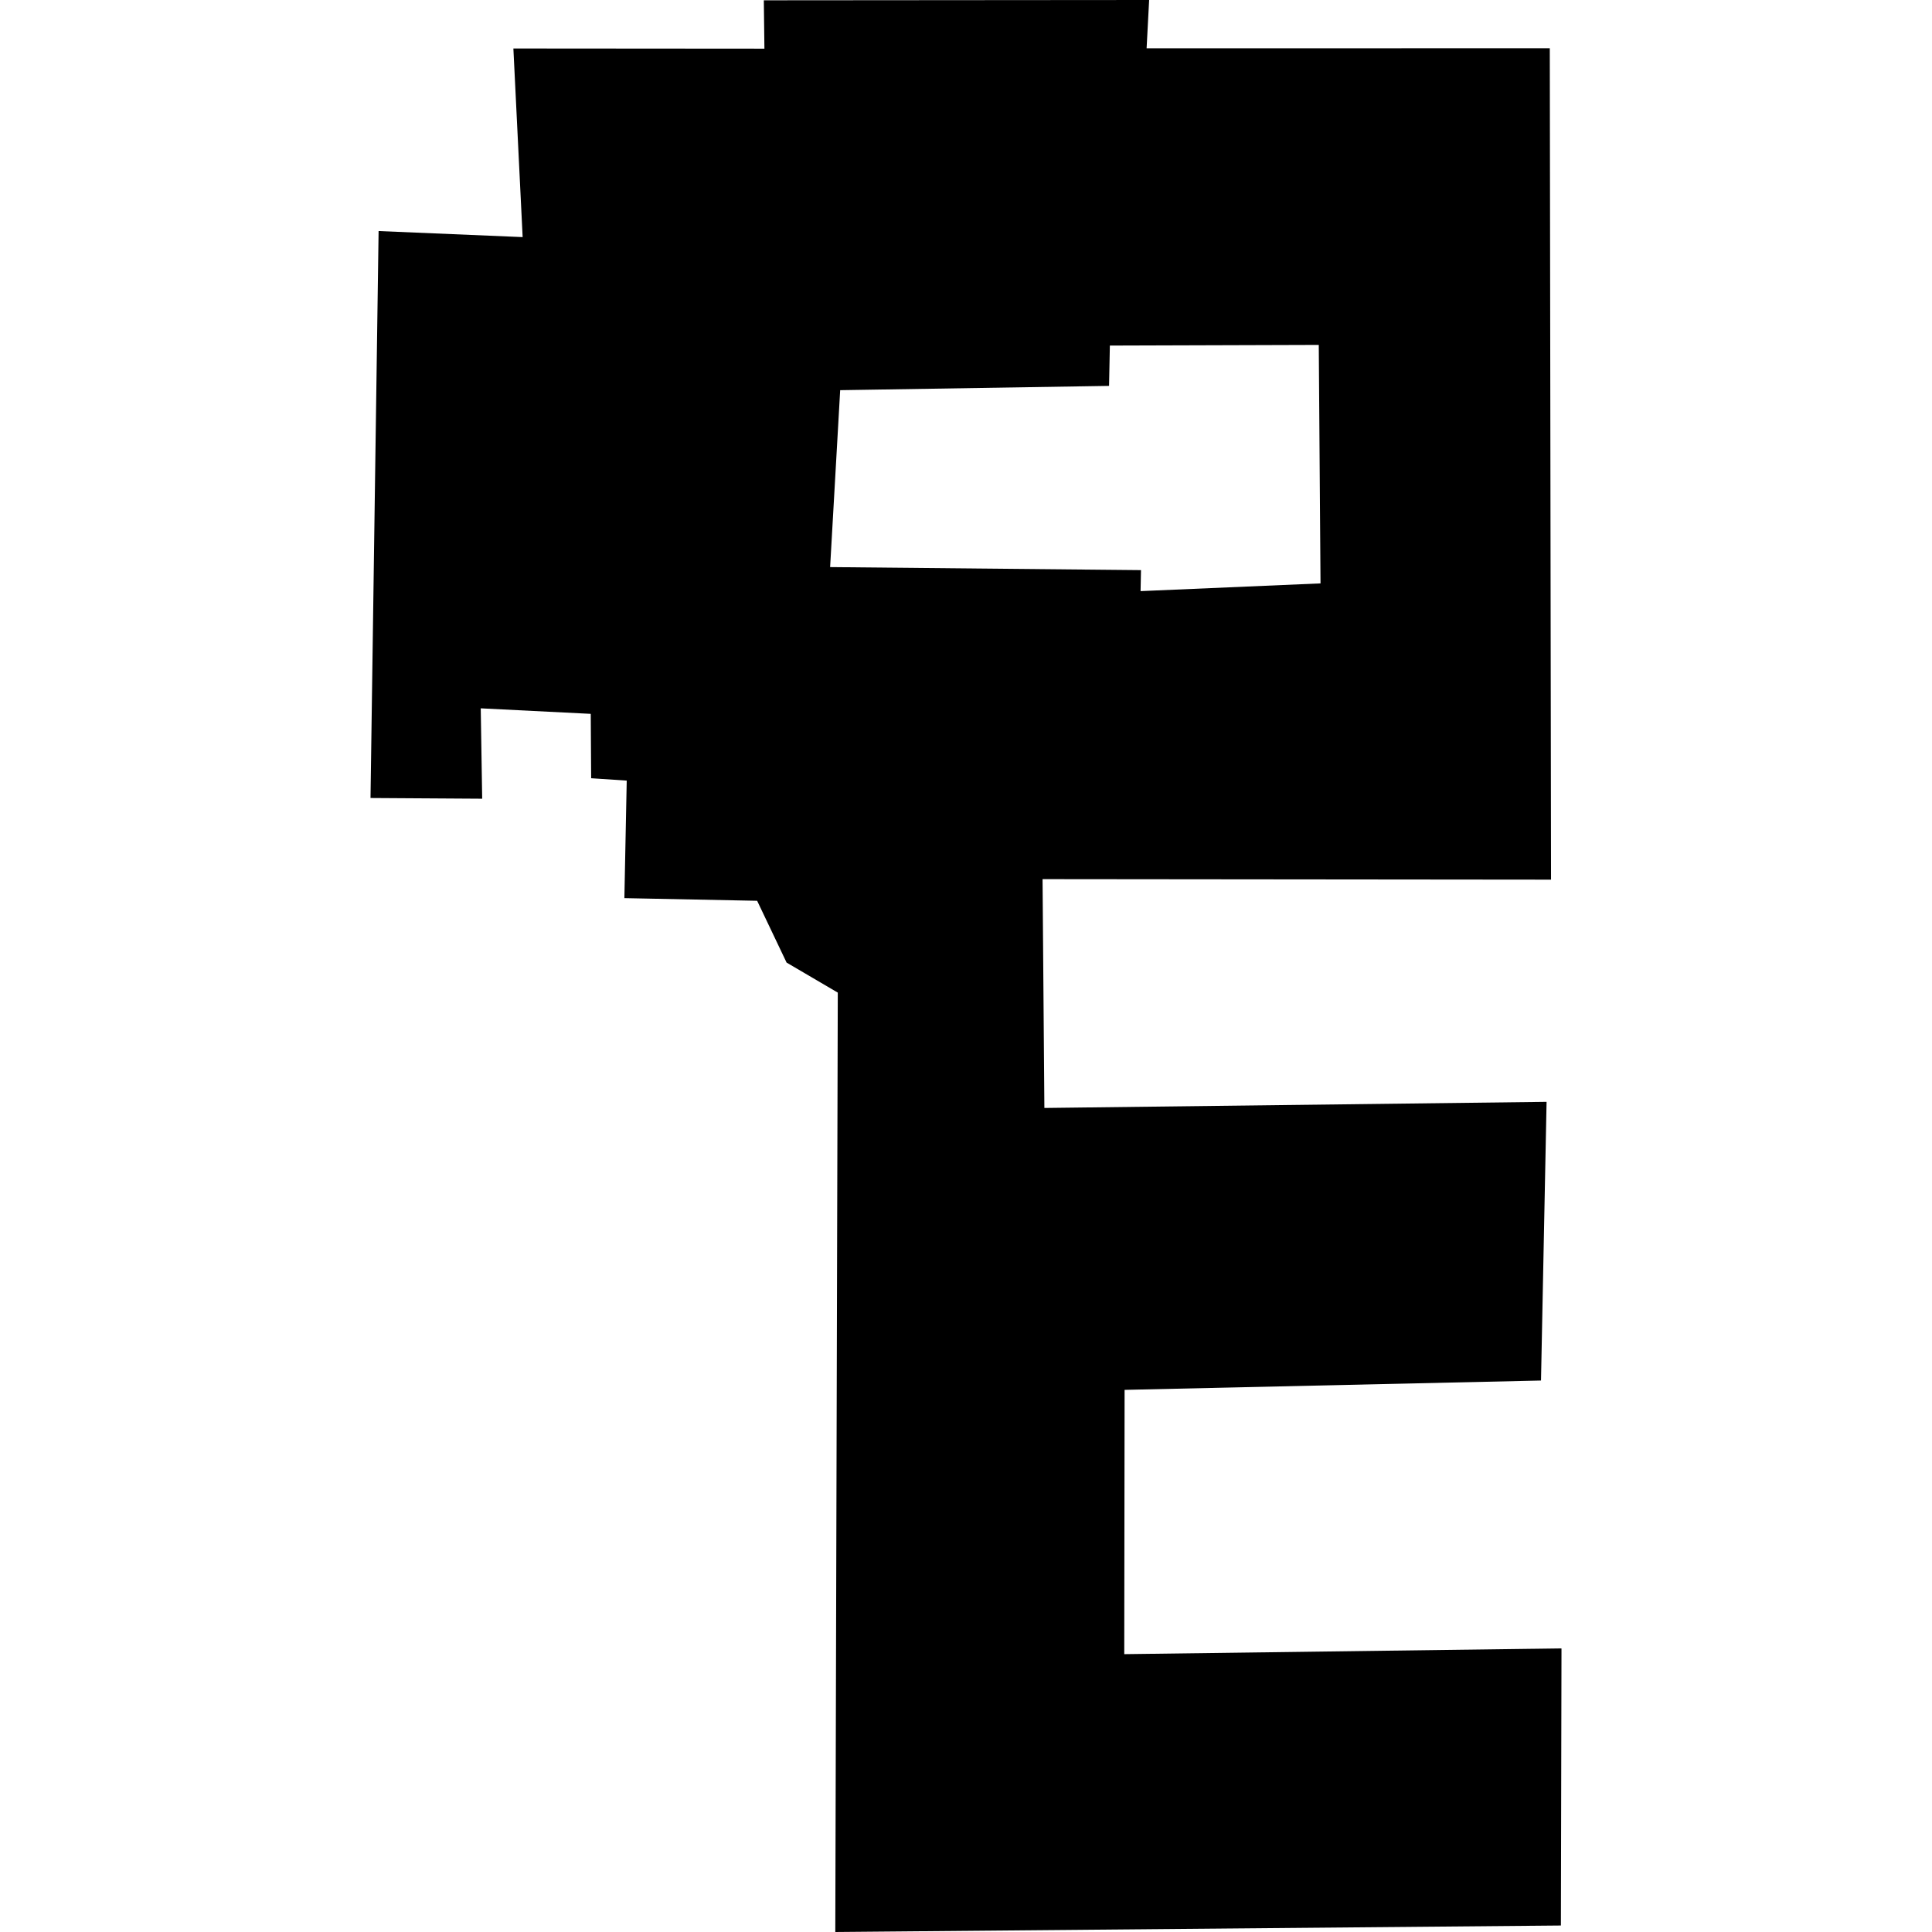 <?xml version="1.0" encoding="utf-8" standalone="no"?>
<!DOCTYPE svg PUBLIC "-//W3C//DTD SVG 1.1//EN"
  "http://www.w3.org/Graphics/SVG/1.1/DTD/svg11.dtd">
<!-- Created with matplotlib (https://matplotlib.org/) -->
<svg height="288pt" version="1.1" viewBox="0 0 288 288" width="288pt" xmlns="http://www.w3.org/2000/svg" xmlns:xlink="http://www.w3.org/1999/xlink">
 <defs>
  <style type="text/css">
*{stroke-linecap:butt;stroke-linejoin:round;}
  </style>
 </defs>
 <g id="figure_1">
  <g id="patch_1">
   <path d="M 0 288 
L 288 288 
L 288 0 
L 0 0 
z
" style="fill:none;opacity:0;"/>
  </g>
  <g id="axes_1">
   <g id="PatchCollection_1">
    <path clip-path="url(#pc191965e9c)" d="M 232.68 287.033 
L 124.516 288 
L 124.887 147.967 
L 117.255 143.49 
L 112.867 134.279 
L 93.075 133.883 
L 93.425 116.364 
L 88.122 116.011 
L 88.062 106.413 
L 71.663 105.59 
L 71.879 119.063 
L 55.231 118.957 
L 56.437 34.442 
L 77.91 35.345 
L 76.529 7.227 
L 113.951 7.255 
L 113.861 0.045 
L 171.3 0 
L 170.922 7.2 
L 231.024 7.188 
L 231.209 131.127 
L 155.412 131.052 
L 155.684 165.162 
L 230.546 164.25 
L 229.715 205.792 
L 167.641 207.186 
L 167.591 246.582 
L 232.769 245.723 
L 232.68 287.033 
M 123.744 84.535 
L 170.086 84.988 
L 170.023 88.117 
L 196.848 86.965 
L 196.587 51.415 
L 165.445 51.512 
L 165.325 57.524 
L 125.244 58.163 
L 123.744 84.535 
"/>
   </g>
  </g>
 </g>
 <defs>
  <clipPath id="pc191965e9c">
   <rect height="288" width="177.537" x="55.231" y="0"/>
  </clipPath>
 </defs>
</svg>
